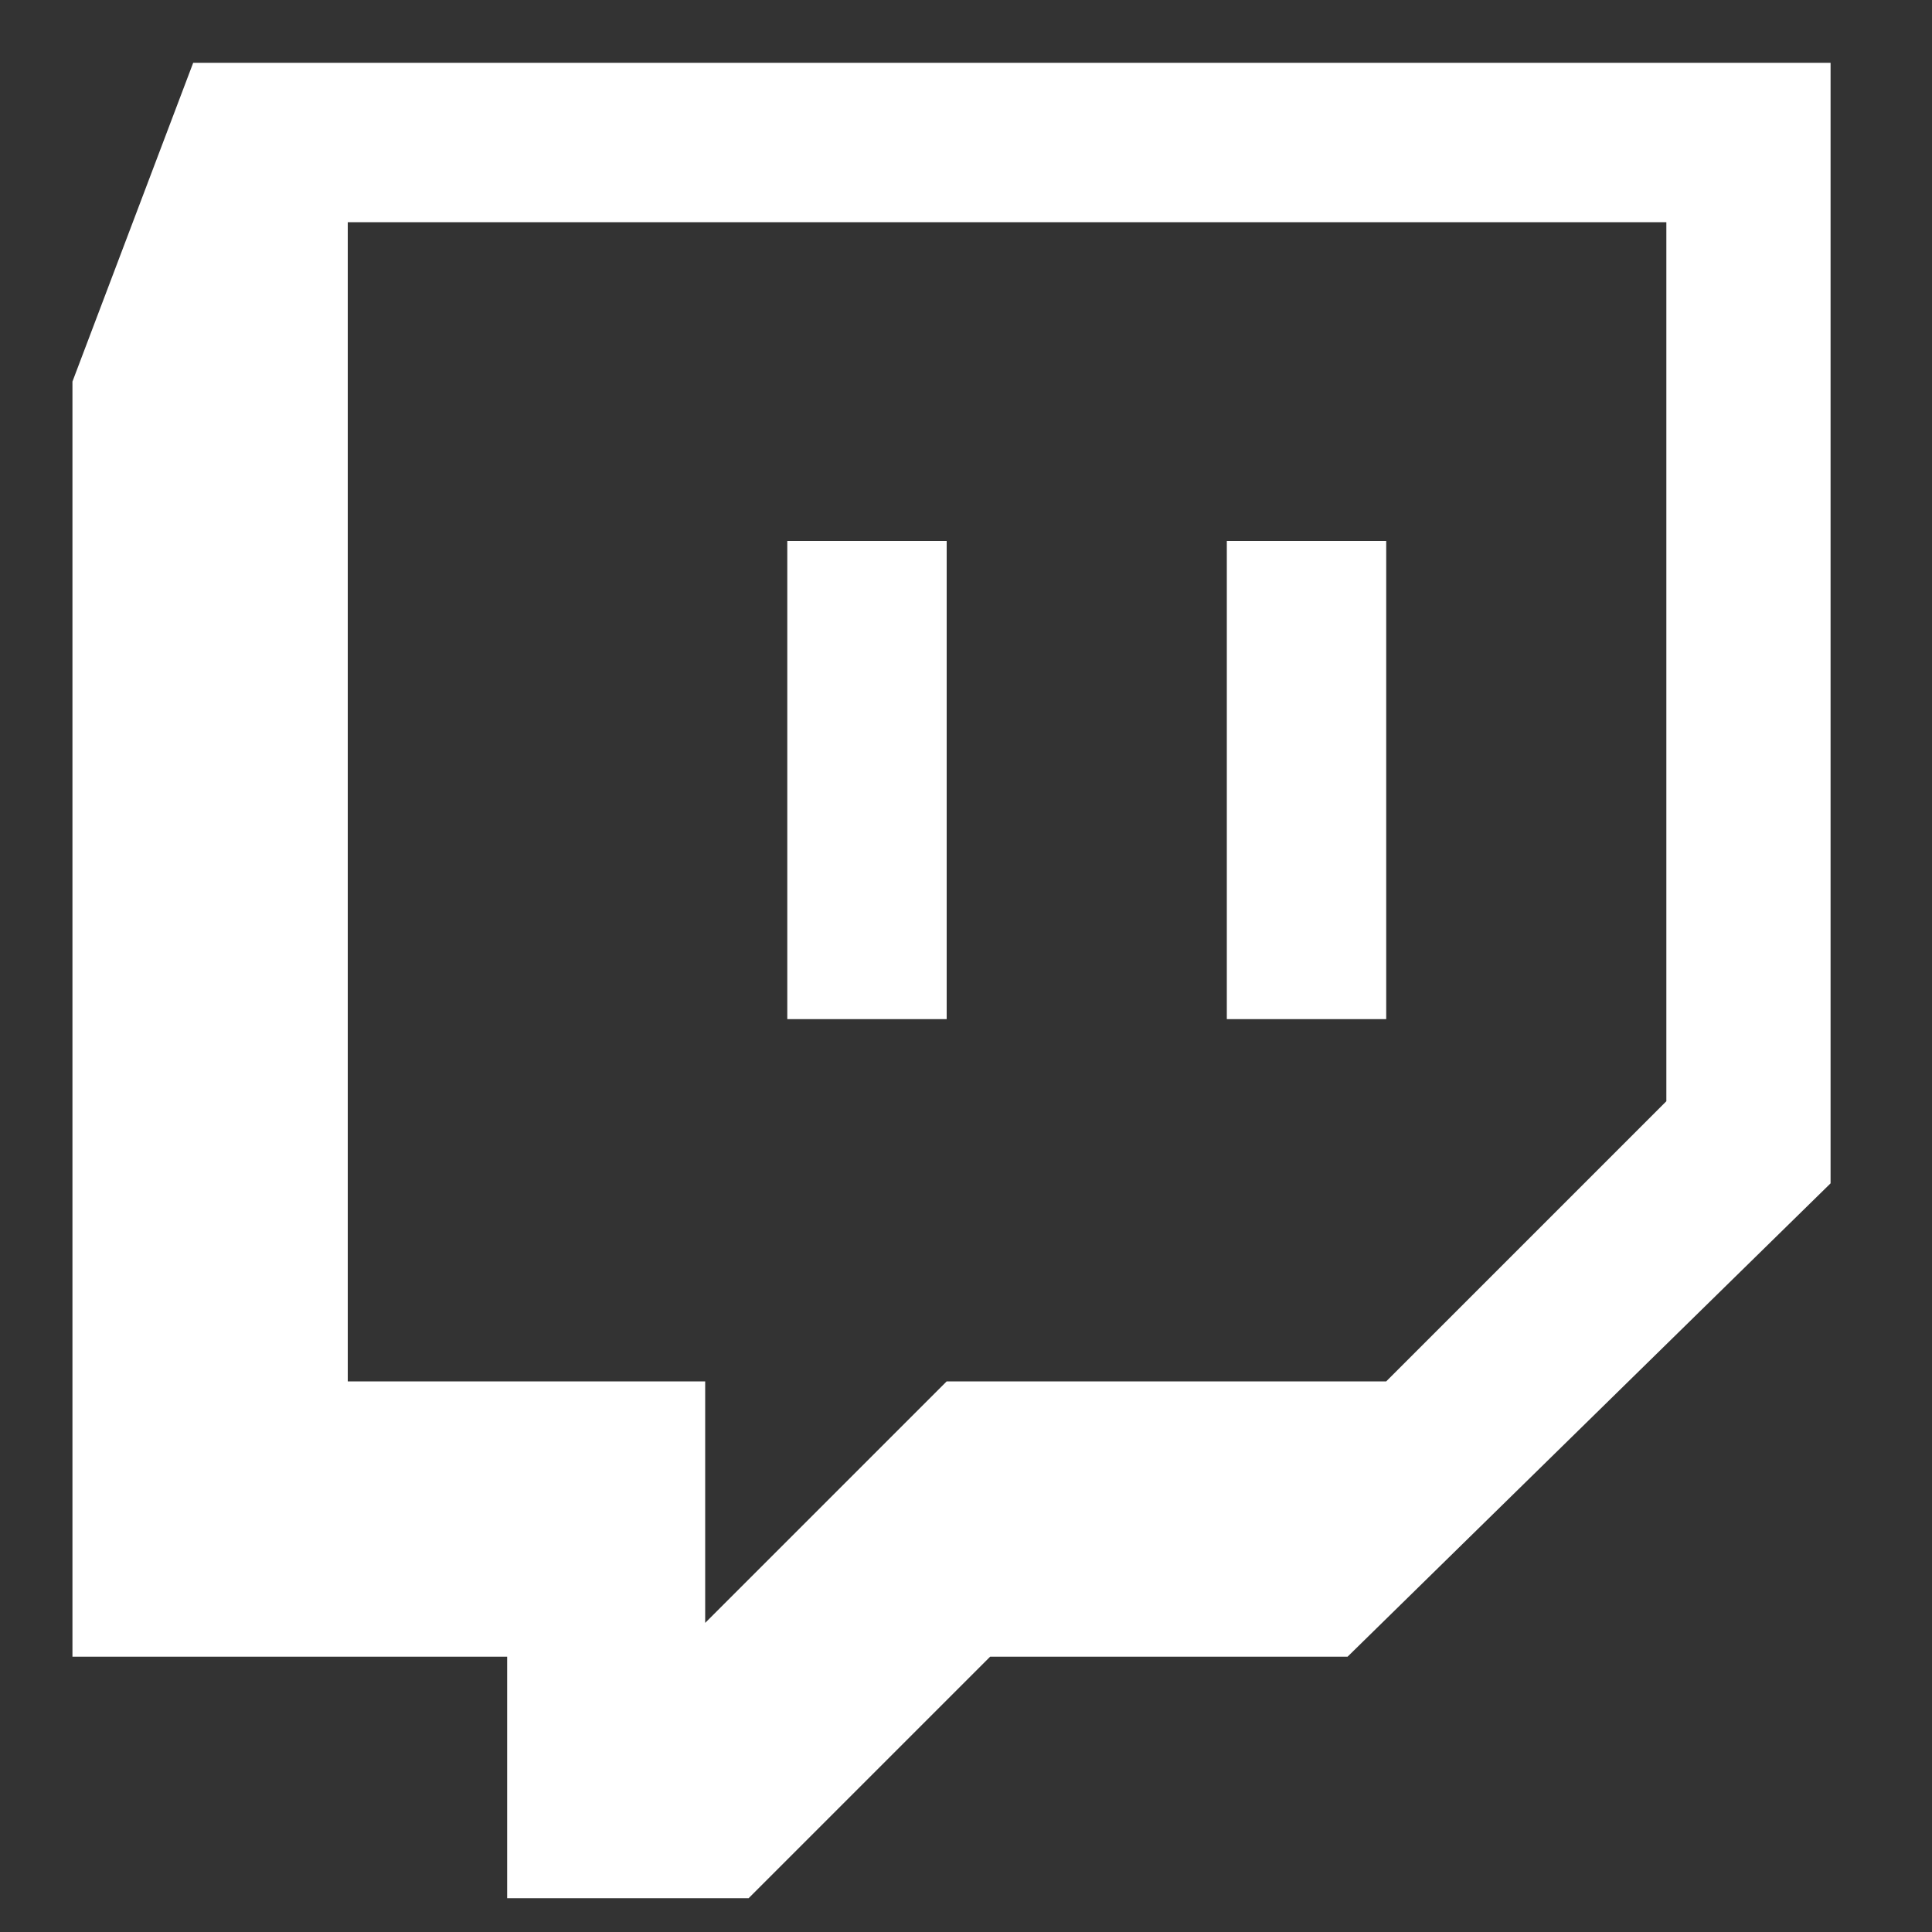 <?xml version="1.0" encoding="utf-8"?>
<!-- Generator: Adobe Illustrator 18.1.1, SVG Export Plug-In . SVG Version: 6.00 Build 0)  -->
<svg version="1.1" id="Layer_1" xmlns="http://www.w3.org/2000/svg" xmlns:xlink="http://www.w3.org/1999/xlink" x="0px" y="0px"
	 viewBox="0 0 40 40" style="enable-background:new 0 0 40 40;" xml:space="preserve">
<rect x="0" y="0" width="40" height="40" fill="#333333" stroke="none"/>
<g>
	<path style="fill-rule:evenodd;clip-rule:evenodd;fill:#FFFFFF;" d="M27.9,34.3h-7.4l-5,5h-5v-5H1.5V7.9l2.5-6.6h33.9v23.2
		L27.9,34.3z M34.5,22.8V4.6H7.2v24h7.4v5l5-5h9.1L34.5,22.8z"/>
	<g id="Solo_Glitch_136_">
		<g>
			<path style="fill:#FFFFFF;" d="M25.4,11.2v9.9h3.3v-9.9H25.4z M16.3,21.1h3.3v-9.9h-3.3V21.1z"/>
		</g>
	</g>
</g>
</svg>
